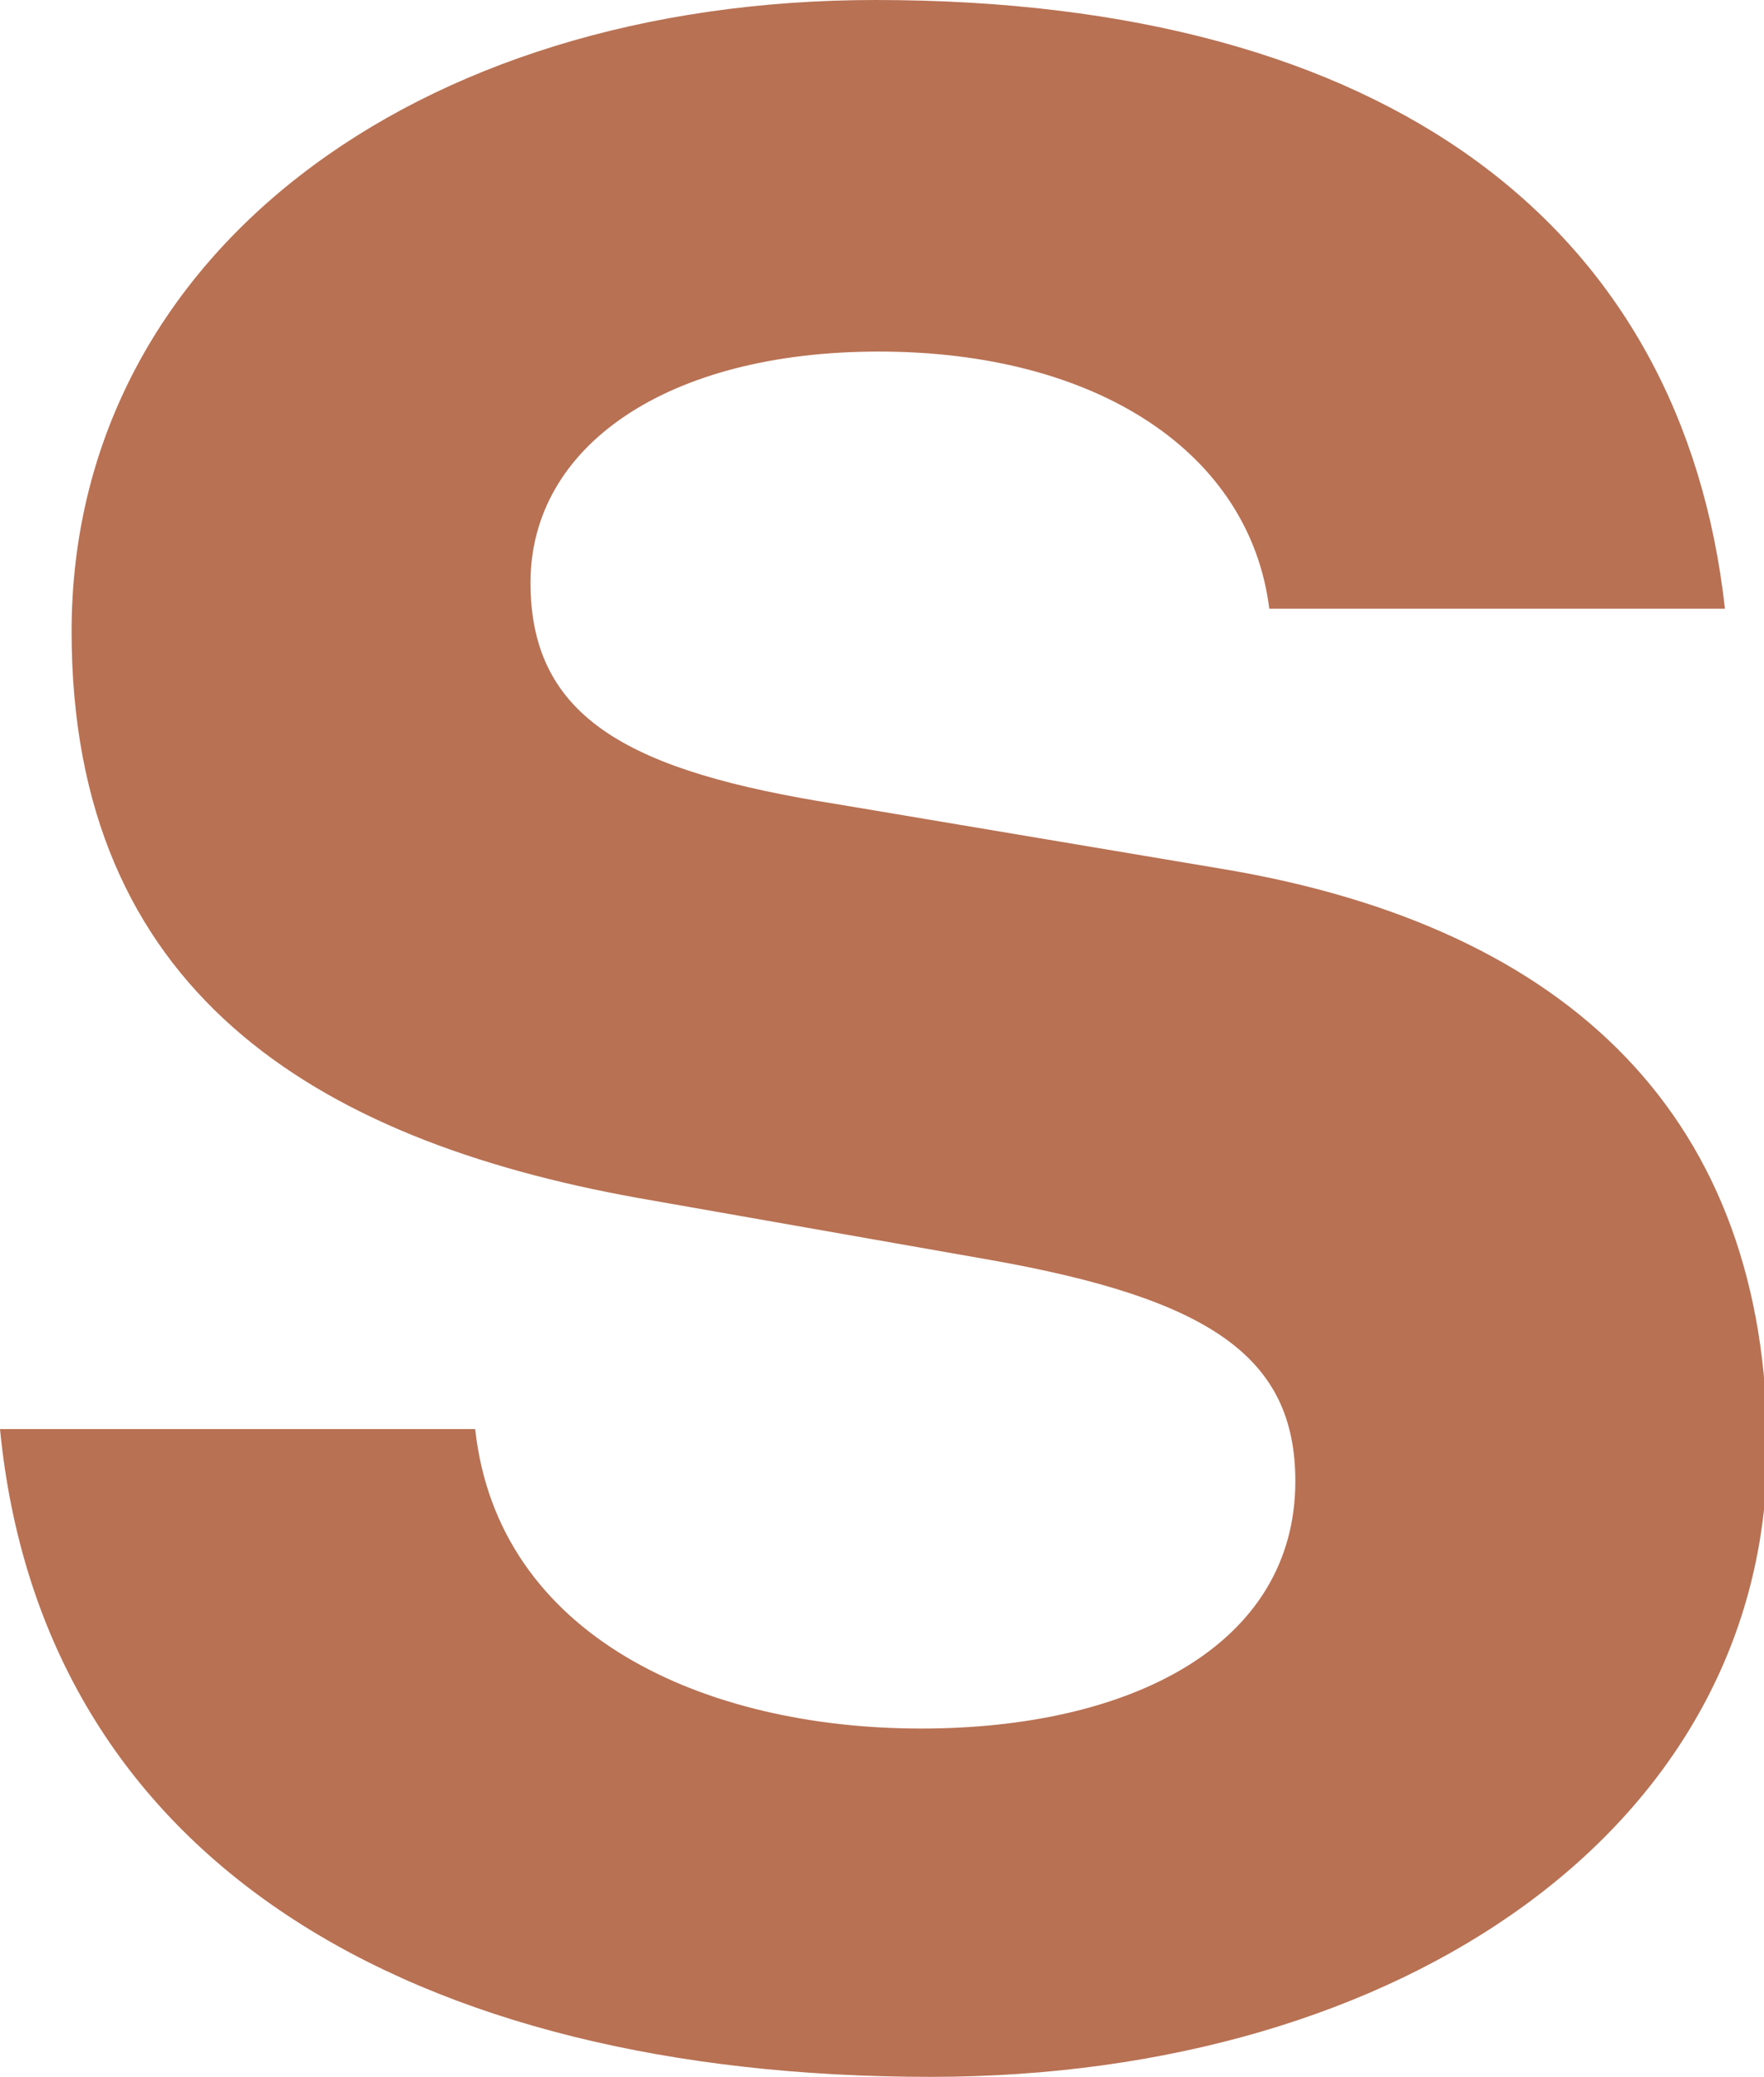 <?xml version="1.0" encoding="utf-8"?>
<!-- Generator: Adobe Illustrator 28.1.0, SVG Export Plug-In . SVG Version: 6.00 Build 0)  -->
<svg version="1.1" id="レイヤー_1" xmlns="http://www.w3.org/2000/svg" xmlns:xlink="http://www.w3.org/1999/xlink" x="0px"
	 y="0px" viewBox="0 0 54.2 63.8" style="enable-background:new 0 0 54.2 63.8;" xml:space="preserve">
<style type="text/css">
	.st0{fill:#B87153;}
</style>
<path class="st0" d="M14.6,43.9c0.7,6.4,7.1,9.2,13.7,9.2c6.5,0,11.5-2.6,11.5-7.6c0-3.8-2.6-5.6-9.4-6.8l-10.8-1.9
	C9.6,35,2.2,30.4,2.2,19.4C2.2,7.9,12.7,0,26.9,0C42.7,0,51.7,7,53,18.7H39c-0.6-4.8-5.3-7.9-12-7.9c-6.5,0-10.7,2.9-10.7,7.1
	c0,4.2,3.1,5.8,9.4,6.8l11.9,2c10.7,1.8,16.7,7.7,16.7,17.8c0,11.6-11.2,19.3-25.7,19.3C12.7,63.8,1.3,57.2,0,43.9H14.6z"/>
</svg>
